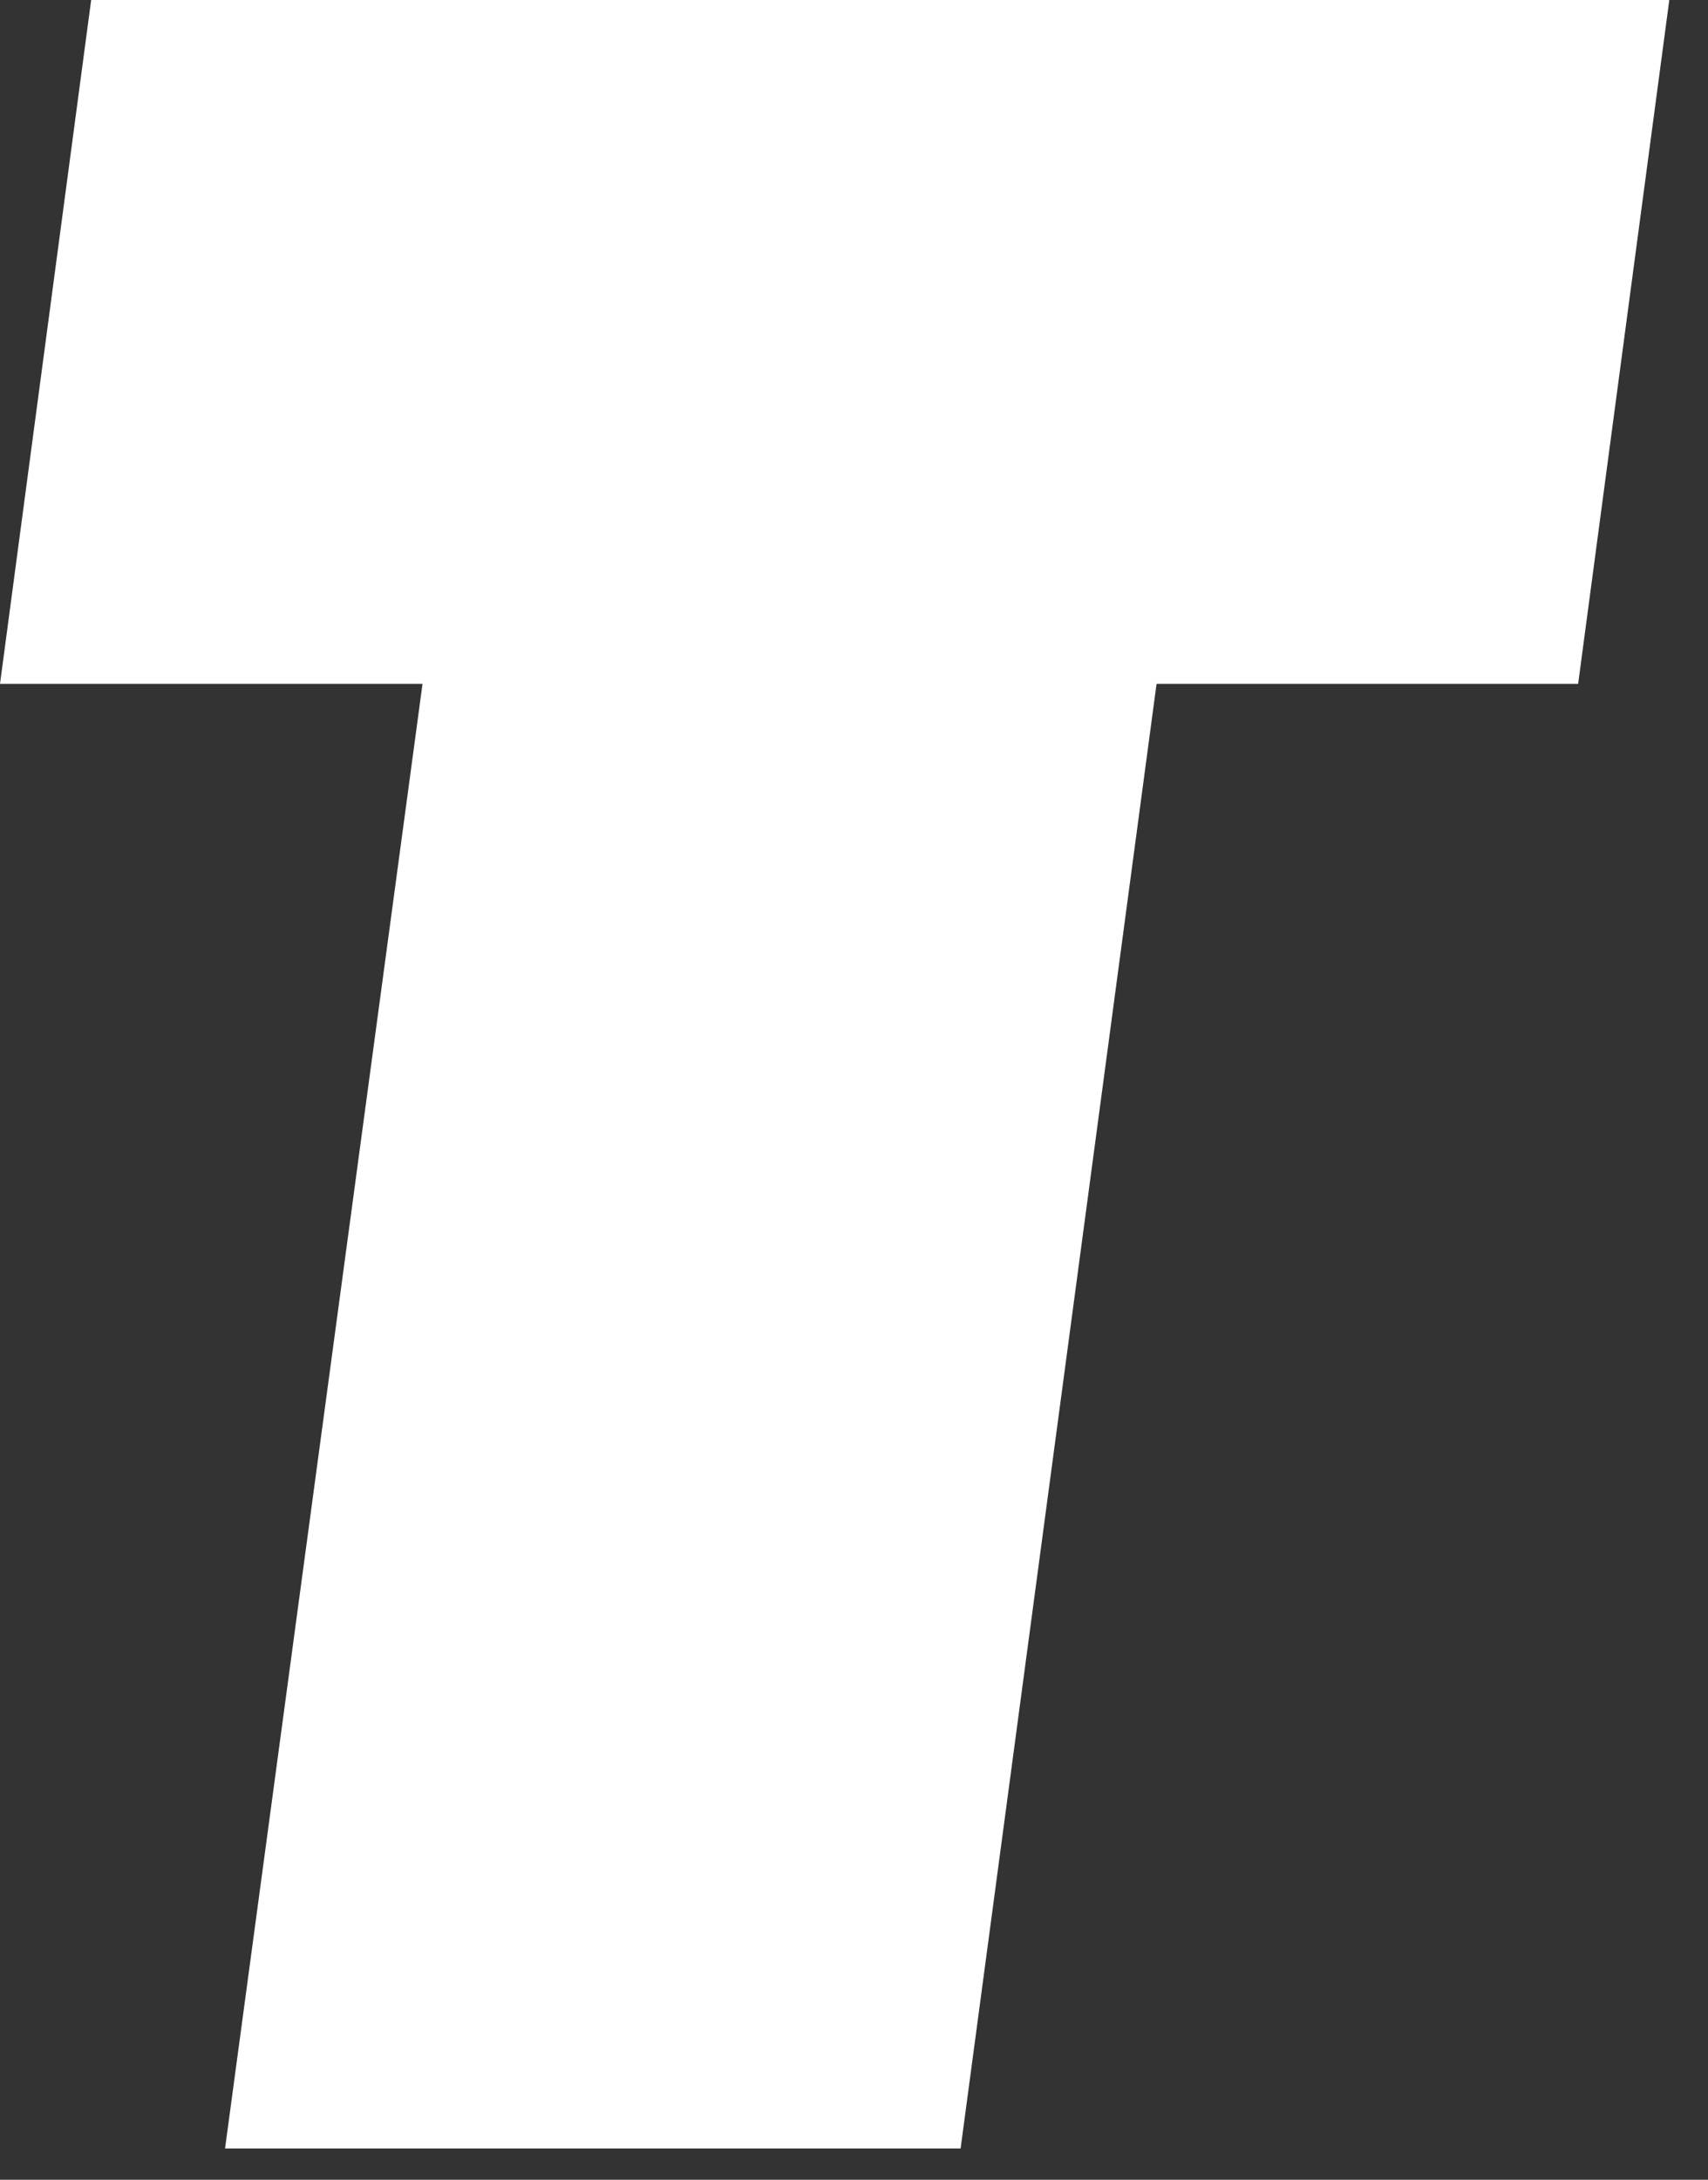 <?xml version="1.0" encoding="utf-8"?>
<svg xmlns="http://www.w3.org/2000/svg" fill="none" height="100%" overflow="visible" preserveAspectRatio="none" style="display: block;" viewBox="0 0 29 37" width="100%">
<rect x="0" y="0" width="29" height="37" fill="#333333" stroke="none"/>
<path d="M0 11.608L1.548 0H28.343L26.795 11.608H19.637L16.31 36.469H3.821L7.174 11.608H0Z" fill="white" id="Vector"/>
</svg>